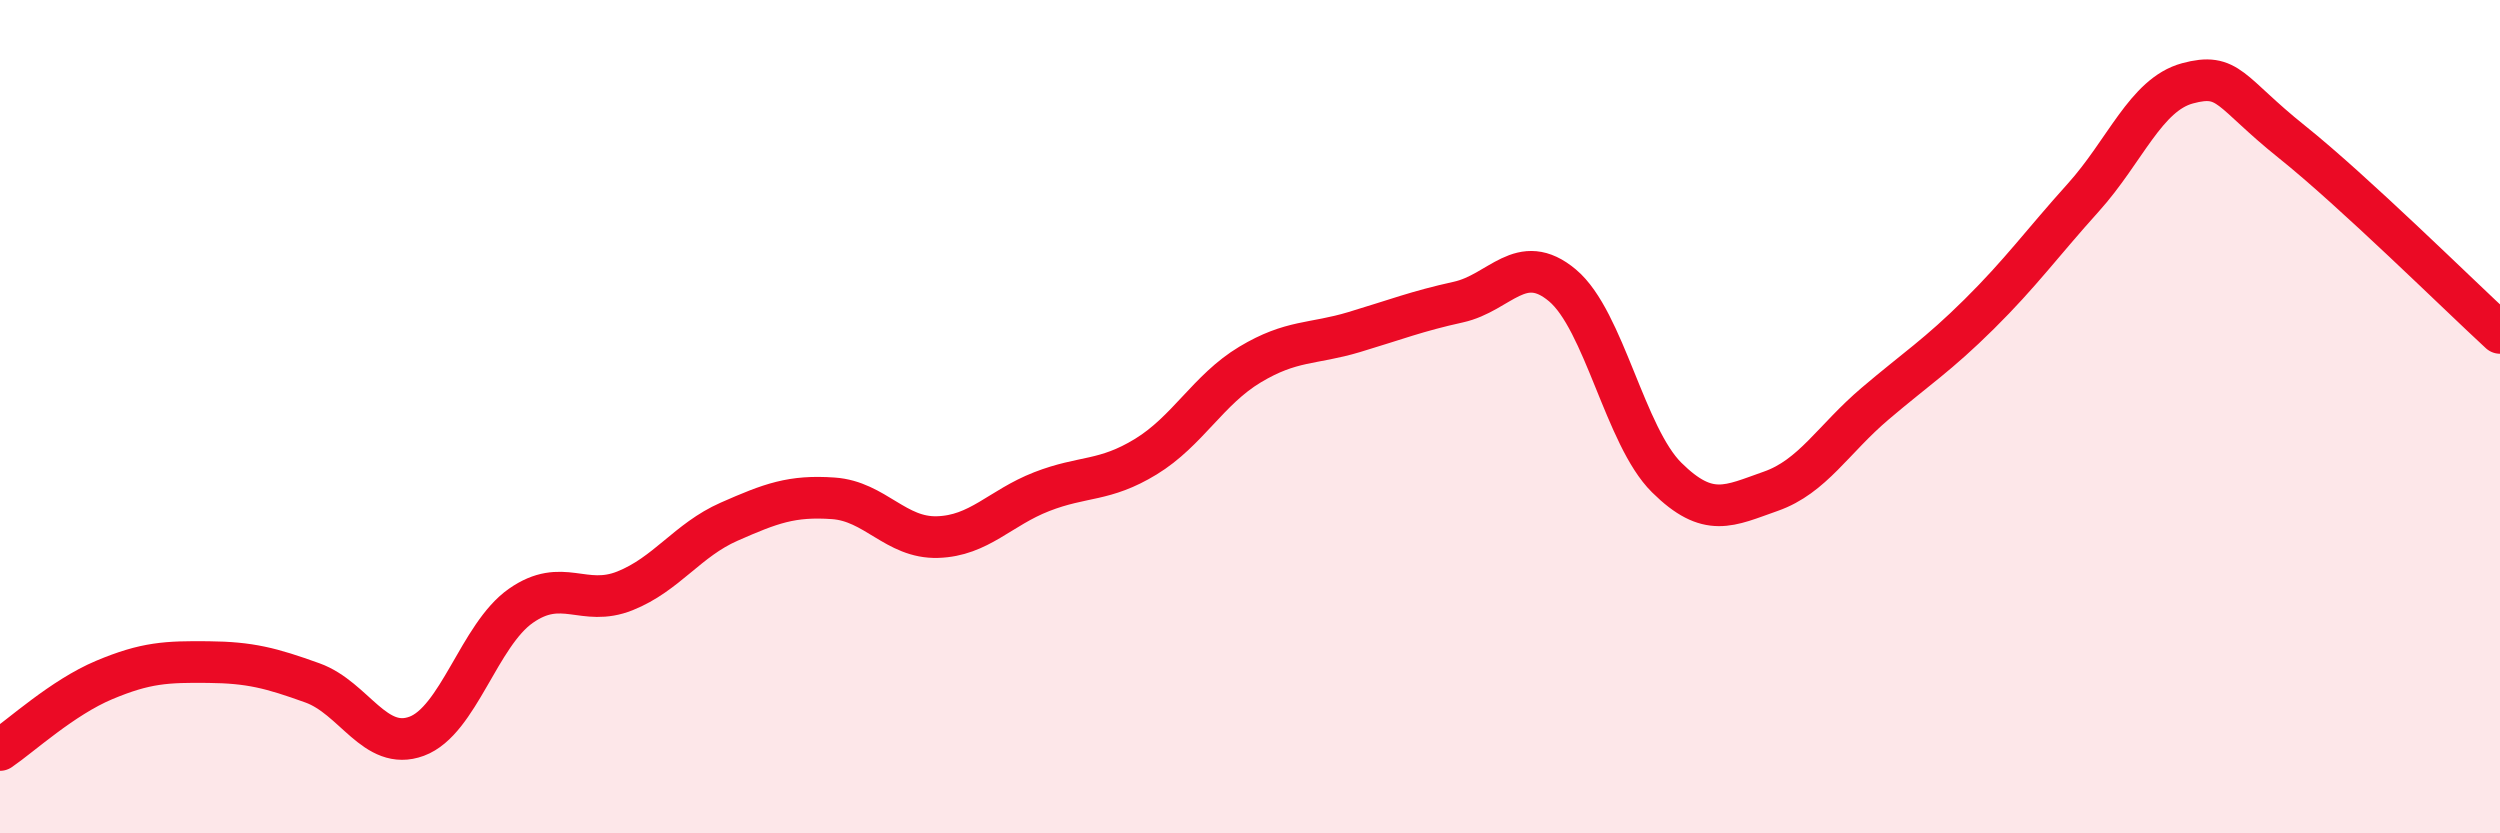 
    <svg width="60" height="20" viewBox="0 0 60 20" xmlns="http://www.w3.org/2000/svg">
      <path
        d="M 0,18 C 0.5,17.66 1.5,16.74 2.5,16.32 C 3.5,15.9 4,15.88 5,15.89 C 6,15.9 6.5,16.03 7.5,16.39 C 8.5,16.75 9,18.04 10,17.67 C 11,17.3 11.5,15.24 12.5,14.54 C 13.5,13.84 14,14.58 15,14.18 C 16,13.78 16.5,12.96 17.5,12.52 C 18.5,12.08 19,11.89 20,11.96 C 21,12.03 21.5,12.92 22.5,12.89 C 23.5,12.86 24,12.19 25,11.8 C 26,11.41 26.5,11.57 27.5,10.96 C 28.5,10.35 29,9.35 30,8.75 C 31,8.15 31.5,8.27 32.5,7.97 C 33.5,7.67 34,7.47 35,7.25 C 36,7.03 36.5,6.01 37.5,6.85 C 38.5,7.69 39,10.47 40,11.46 C 41,12.45 41.5,12.14 42.5,11.79 C 43.5,11.44 44,10.54 45,9.69 C 46,8.84 46.5,8.53 47.5,7.54 C 48.5,6.55 49,5.85 50,4.74 C 51,3.63 51.5,2.27 52.5,2 C 53.5,1.73 53.5,2.2 55,3.4 C 56.5,4.6 59,7.07 60,7.99L60 20L0 20Z"
        fill="#EB0A25"
        opacity="0.1"
        stroke-linecap="round"
        stroke-linejoin="round"
      />
      <path
        d="M 0,18 C 0.5,17.66 1.5,16.74 2.5,16.32 C 3.5,15.9 4,15.88 5,15.89 C 6,15.9 6.5,16.03 7.5,16.39 C 8.5,16.75 9,18.04 10,17.67 C 11,17.3 11.5,15.24 12.5,14.54 C 13.5,13.84 14,14.58 15,14.18 C 16,13.78 16.5,12.96 17.5,12.52 C 18.5,12.08 19,11.89 20,11.96 C 21,12.03 21.5,12.92 22.5,12.89 C 23.5,12.86 24,12.19 25,11.8 C 26,11.41 26.5,11.57 27.5,10.96 C 28.5,10.35 29,9.35 30,8.75 C 31,8.15 31.5,8.27 32.5,7.97 C 33.5,7.67 34,7.47 35,7.25 C 36,7.03 36.5,6.01 37.5,6.85 C 38.5,7.69 39,10.47 40,11.46 C 41,12.45 41.5,12.14 42.5,11.79 C 43.5,11.44 44,10.54 45,9.69 C 46,8.84 46.5,8.53 47.5,7.54 C 48.5,6.55 49,5.85 50,4.74 C 51,3.63 51.5,2.27 52.5,2 C 53.5,1.73 53.5,2.2 55,3.4 C 56.5,4.6 59,7.07 60,7.99"
        stroke="#EB0A25"
        stroke-width="1"
        fill="none"
        stroke-linecap="round"
        stroke-linejoin="round"
      />
    </svg>
  